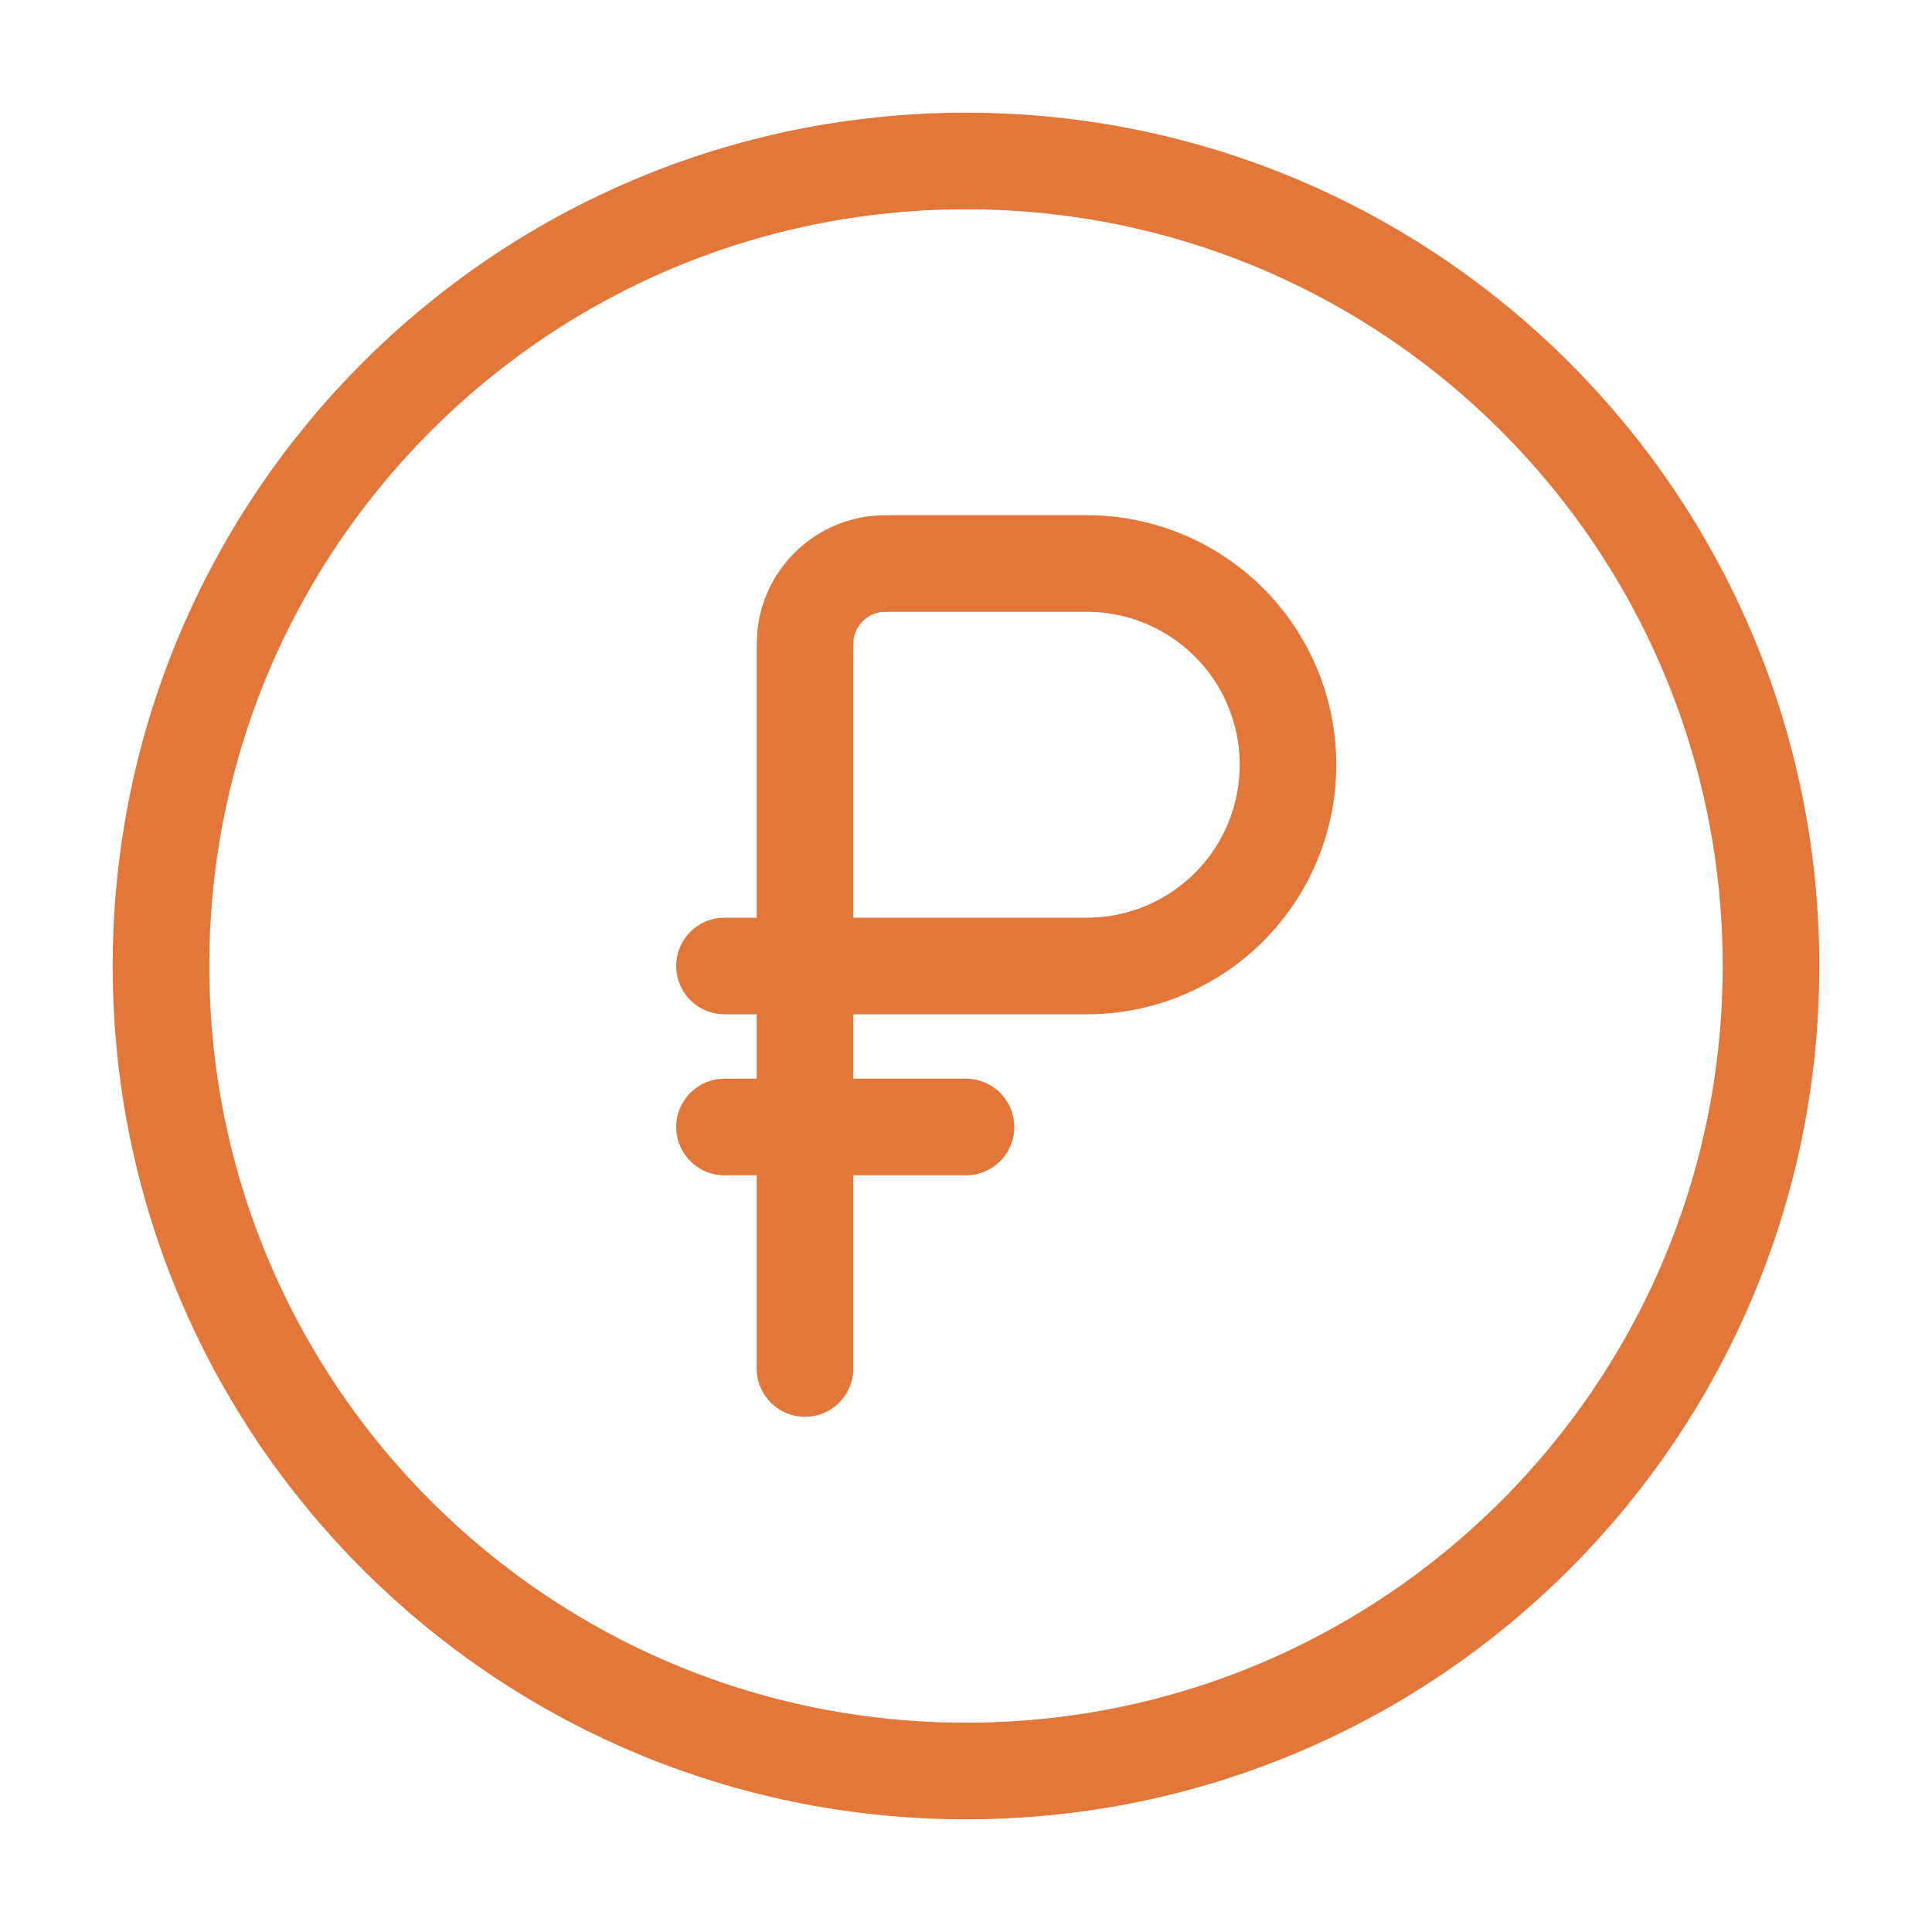 <?xml version="1.0" encoding="UTF-8"?> <svg xmlns="http://www.w3.org/2000/svg" width="30" height="30" viewBox="0 0 30 30" fill="none"><path d="M15 27.5C21.904 27.5 27.5 21.904 27.5 15C27.5 8.096 21.904 2.5 15 2.5C8.096 2.5 2.5 8.096 2.5 15C2.5 21.904 8.096 27.5 15 27.5Z" stroke="#E37639" stroke-width="1.5"></path><path d="M11.25 17.5H15M12.5 15V10.25C12.5 10.018 12.5 9.901 12.515 9.805C12.556 9.544 12.679 9.303 12.866 9.116C13.053 8.929 13.294 8.806 13.555 8.765C13.65 8.75 13.768 8.75 14 8.75H16.875C17.704 8.75 18.499 9.079 19.085 9.665C19.671 10.251 20 11.046 20 11.875C20 12.704 19.671 13.499 19.085 14.085C18.499 14.671 17.704 15 16.875 15H12.5ZM12.5 15V21.25M12.5 15H11.25" stroke="#E37639" stroke-width="1.5" stroke-linecap="round"></path></svg> 